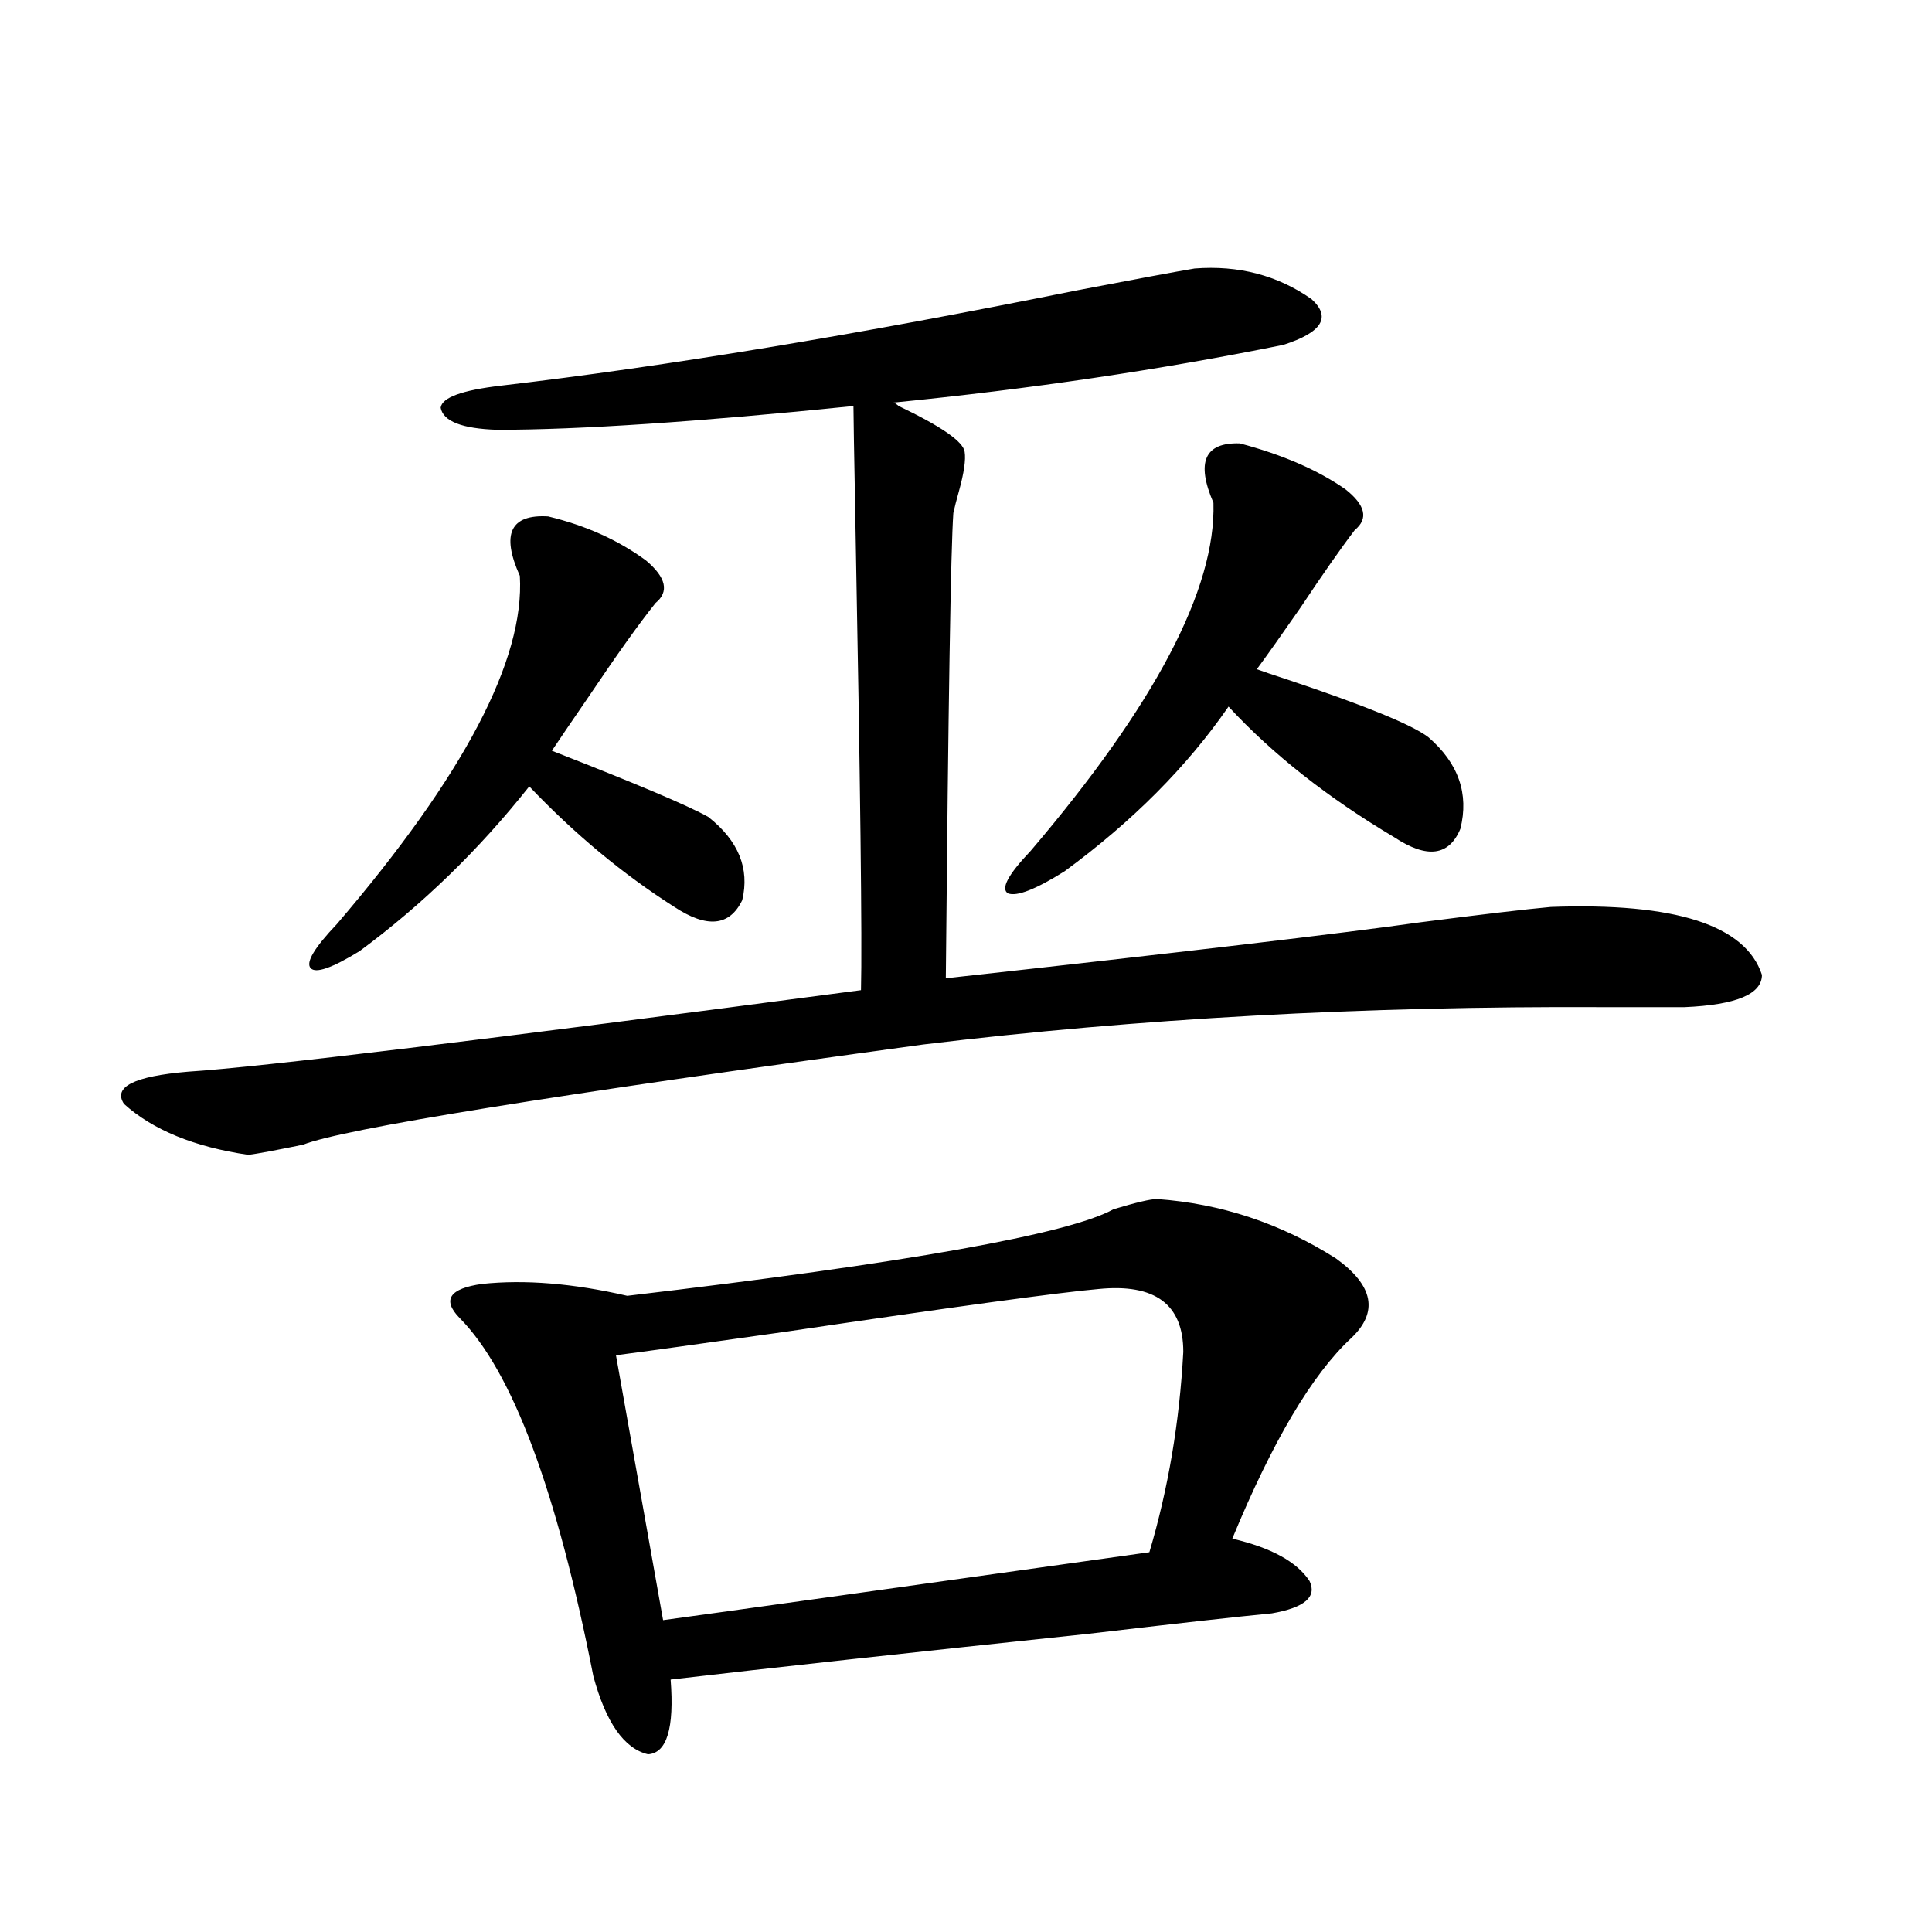 <?xml version="1.0" encoding="utf-8"?>
<!-- Generator: Adobe Illustrator 16.0.0, SVG Export Plug-In . SVG Version: 6.00 Build 0)  -->
<!DOCTYPE svg PUBLIC "-//W3C//DTD SVG 1.1//EN" "http://www.w3.org/Graphics/SVG/1.1/DTD/svg11.dtd">
<svg version="1.1" id="图层_1" xmlns="http://www.w3.org/2000/svg" xmlns:xlink="http://www.w3.org/1999/xlink" x="0px" y="0px"
	 width="1000px" height="1000px" viewBox="0 0 1000 1000" enable-background="new 0 0 1000 1000" xml:space="preserve">
<path d="M618.326,138.973c22.759-1.758,42.926,3.516,60.486,15.82c10.396,9.38,5.519,17.29-14.634,23.73
	c-63.748,12.896-131.063,22.852-201.946,29.883c0.641,0,1.616,0.591,2.927,1.758c22.104,10.547,33.49,18.457,34.146,23.73
	c0.641,4.106-0.335,10.849-2.927,20.215c-1.311,4.696-2.286,8.501-2.927,11.426c-1.311,18.169-2.606,98.438-3.902,240.82
	c122.269-13.472,204.218-23.14,245.848-29.004c31.859-4.093,54.298-6.729,67.315-7.91c64.389-2.335,100.806,9.38,109.266,35.156
	c0,9.97-13.338,15.532-39.999,16.699c-6.509,0-20.822,0-42.926,0c-122.924-0.577-239.994,5.864-351.211,19.336
	C284.676,567,177.682,584.29,156.874,592.488c-14.313,2.938-23.749,4.696-28.292,5.273c-27.972-4.093-49.435-12.882-64.389-26.367
	c-5.854-8.789,5.198-14.351,33.17-16.699c37.072-2.335,153.167-16.397,348.284-42.188c0.641-25.187-0.335-106.636-2.927-244.336
	c-0.655-34.565-0.976-53.901-0.976-58.008c-80.653,8.212-142.115,12.305-184.386,12.305c-18.216-0.577-27.972-4.395-29.268-11.426
	c0.641-5.273,11.052-9.077,31.219-11.426c85.196-9.956,184.386-26.367,297.554-49.219
	C587.428,144.548,607.915,140.73,618.326,138.973z M283.7,267.293c19.512,4.696,36.417,12.305,50.73,22.852
	c10.396,8.789,12.027,16.122,4.878,21.973c-8.46,10.547-20.167,26.958-35.121,49.219c-8.46,12.305-14.634,21.396-18.536,27.246
	c43.566,17.001,70.563,28.427,80.974,34.277c15.609,12.305,21.463,26.669,17.561,43.066c-6.509,13.485-18.216,14.653-35.121,3.516
	c-26.676-16.987-51.706-37.793-75.12-62.402c-26.021,32.821-55.288,61.235-87.803,85.254c-14.313,8.789-22.773,11.728-25.365,8.789
	c-2.606-2.925,1.951-10.547,13.658-22.852c65.685-76.753,97.224-136.808,94.632-180.176
	C259.311,276.384,264.188,266.126,283.7,267.293z M598.814,620.613c33.17,2.349,64.054,12.606,92.681,30.762
	c19.512,14.063,22.104,27.837,7.805,41.309c-20.167,18.759-40.654,53.325-61.462,103.711c20.152,4.696,33.49,12.017,39.999,21.973
	c3.902,8.198-2.606,13.761-19.512,16.699c-18.216,1.758-49.755,5.273-94.632,10.547c-94.312,9.956-166.505,17.866-216.58,23.73
	c1.951,25.187-1.951,38.081-11.707,38.672c-12.362-2.938-21.798-16.411-28.292-40.43c-18.871-96.089-41.95-157.901-69.267-185.449
	c-9.115-9.366-5.213-15.229,11.707-17.578c22.104-2.335,47.148-0.288,75.12,6.152c144.387-16.987,228.287-31.929,251.701-44.824
	C588.083,622.371,595.553,620.613,598.814,620.613z M568.571,667.195c-20.167,1.758-73.824,9.091-160.972,21.973
	c-45.532,6.454-75.12,10.547-88.778,12.305l24.39,137.109c26.006-3.516,109.906-15.243,251.701-35.156
	c9.756-32.808,15.609-67.374,17.561-103.711C612.473,675.105,597.839,664.271,568.571,667.195z M641.74,229.5
	c22.104,5.864,40.319,13.774,54.633,23.73c10.396,8.212,12.027,15.243,4.878,21.094c-7.164,9.38-16.585,22.852-28.292,40.43
	c-9.756,14.063-17.24,24.609-22.438,31.641c3.247,1.181,8.445,2.938,15.609,5.273c40.319,13.485,64.709,23.442,73.169,29.883
	c15.609,13.485,21.128,29.306,16.585,47.461c-5.854,14.063-17.24,15.532-34.146,4.395c-34.48-20.503-63.093-43.066-85.852-67.676
	c-21.463,31.063-49.755,59.478-84.876,85.254c-14.969,9.38-24.725,13.184-29.268,11.426c-3.902-2.335,0-9.668,11.707-21.973
	c64.389-75.586,95.928-135.64,94.632-180.176C618.967,239.168,623.524,228.923,641.74,229.5z"/>
</svg>
